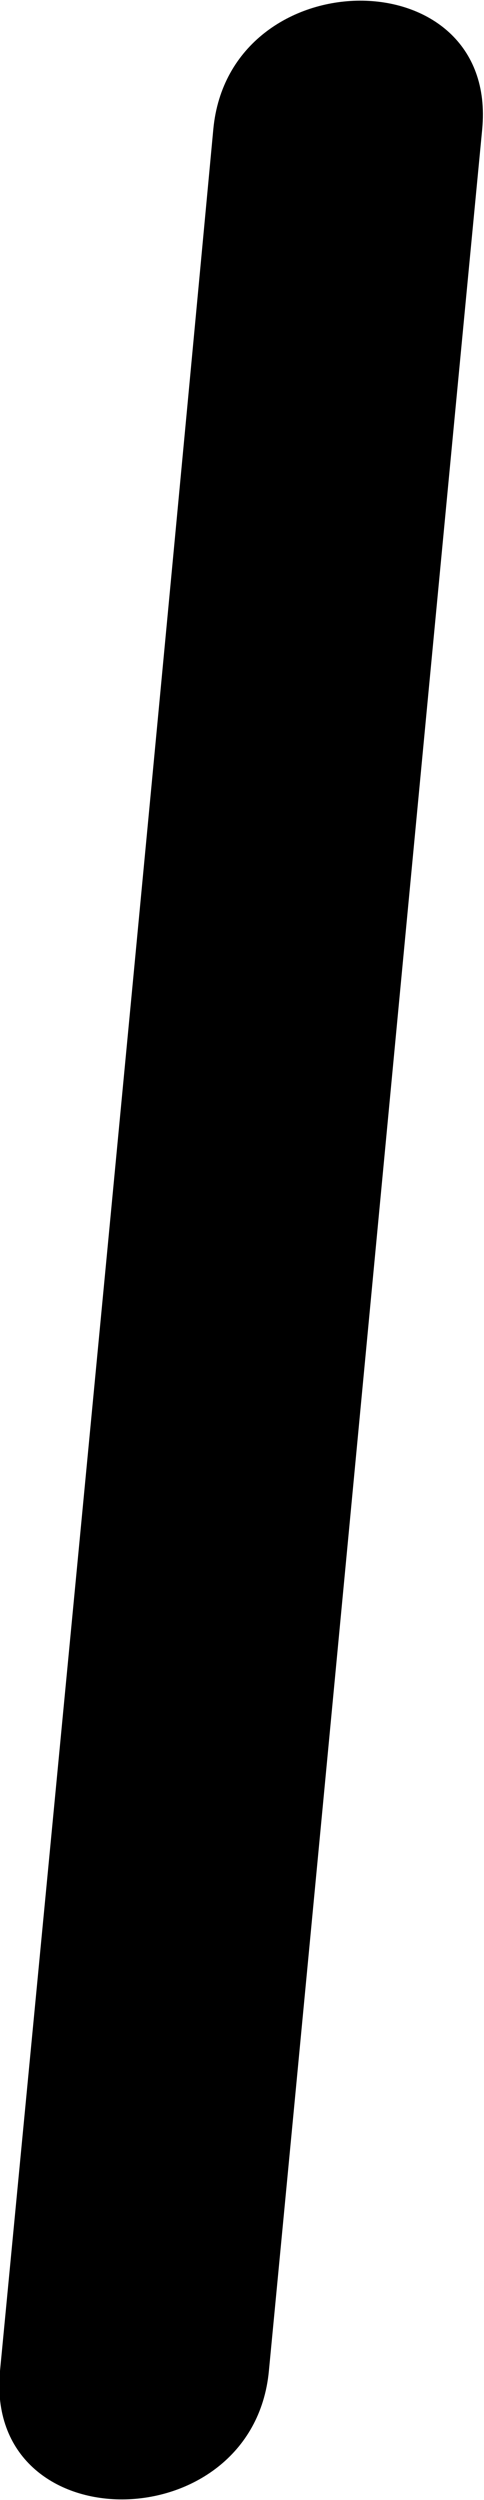 <?xml version="1.0" encoding="UTF-8"?>
<svg id="Capa_2" data-name="Capa 2" xmlns="http://www.w3.org/2000/svg" viewBox="0 0 2.7 13.94">
  <g id="Layer_1" data-name="Layer 1">
    <path d="M1.19,.72C.8,4.89,.4,9.05,0,13.22c-.09,.96,1.41,.95,1.5,0,.4-4.17,.79-8.33,1.19-12.5,.09-.96-1.41-.95-1.5,0h0Z"/>
  </g>
</svg>